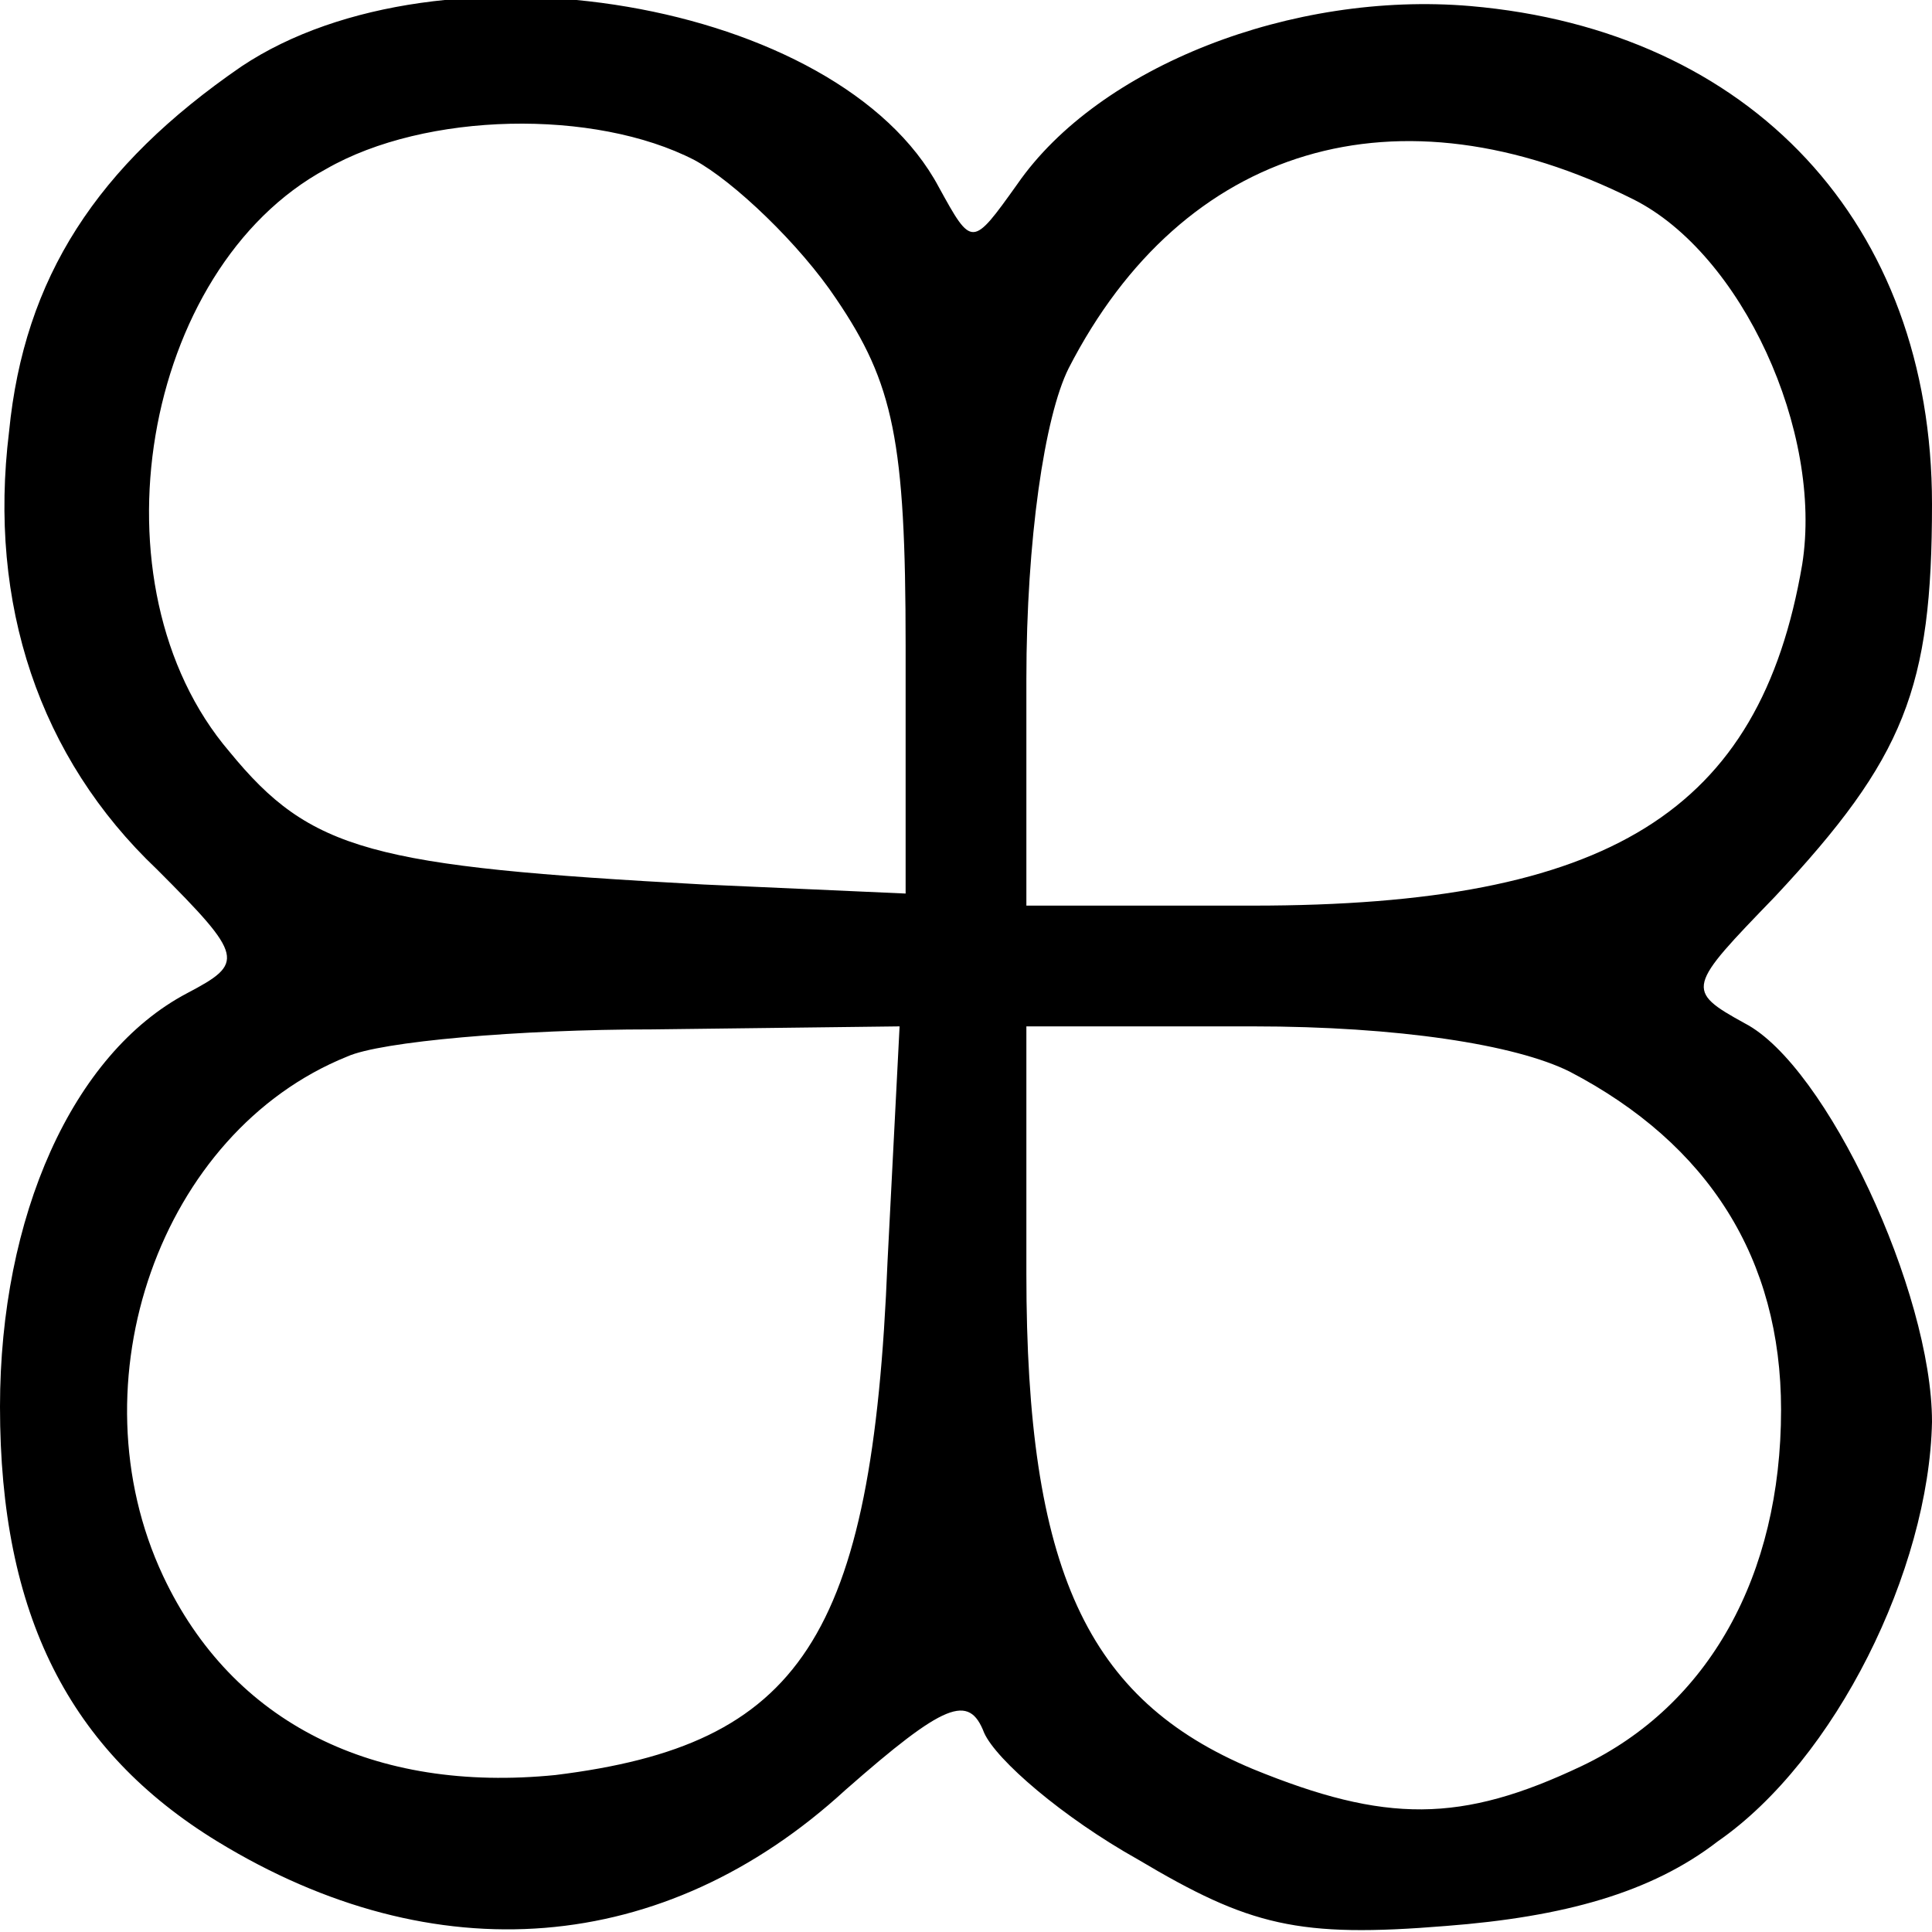 <?xml version="1.0" encoding="UTF-8" standalone="no"?> <svg xmlns="http://www.w3.org/2000/svg" version="1.0" width="64pt" height="64pt" viewBox="0 0 64 64" preserveAspectRatio="xMidYMid meet"><g transform="translate(0,64) scale(0.1,-0.1)" fill="#000000" stroke="none"><path d="M80 618 c-48 -33 -72 -70 -77 -121 -7 -57 10 -108 49 -145 29 -29 29 -31 10 -41 -38 -20 -62 -74 -62 -137 0 -69 23 -114 72 -144 72 -44 148 -38 208 17 33 29 41 32 46 19 4 -9 26 -28 51 -42 37 -22 53 -26 102 -22 39 3 68 11 90 28 39 27 70 90 71 139 0 43 -35 118 -62 132 -20 11 -19 12 10 42 43 46 52 69 52 130 0 93 -60 157 -153 165 -59 5 -123 -20 -150 -59 -15 -21 -15 -21 -26 -1 -33 62 -165 84 -231 40z m150 -31 c13 -7 35 -28 47 -46 19 -28 23 -47 23 -115 l0 -82 -67 3 c-110 6 -130 11 -157 44 -47 55 -29 160 32 193 33 19 89 20 122 3z m311 -13 c36 -18 63 -77 56 -121 -14 -82 -64 -113 -182 -113 l-75 0 0 75 c0 46 6 87 14 103 38 74 109 95 187 56z m-247 -352 c-5 -125 -29 -160 -110 -170 -60 -6 -107 17 -130 66 -30 64 -1 147 61 172 11 5 57 9 101 9 l82 1 -4 -78z m226 63 c46 -24 70 -62 70 -112 0 -55 -24 -98 -66 -118 -40 -19 -65 -19 -109 -1 -55 23 -75 66 -75 164 l0 82 75 0 c48 0 87 -6 105 -15z"></path></g></svg> 